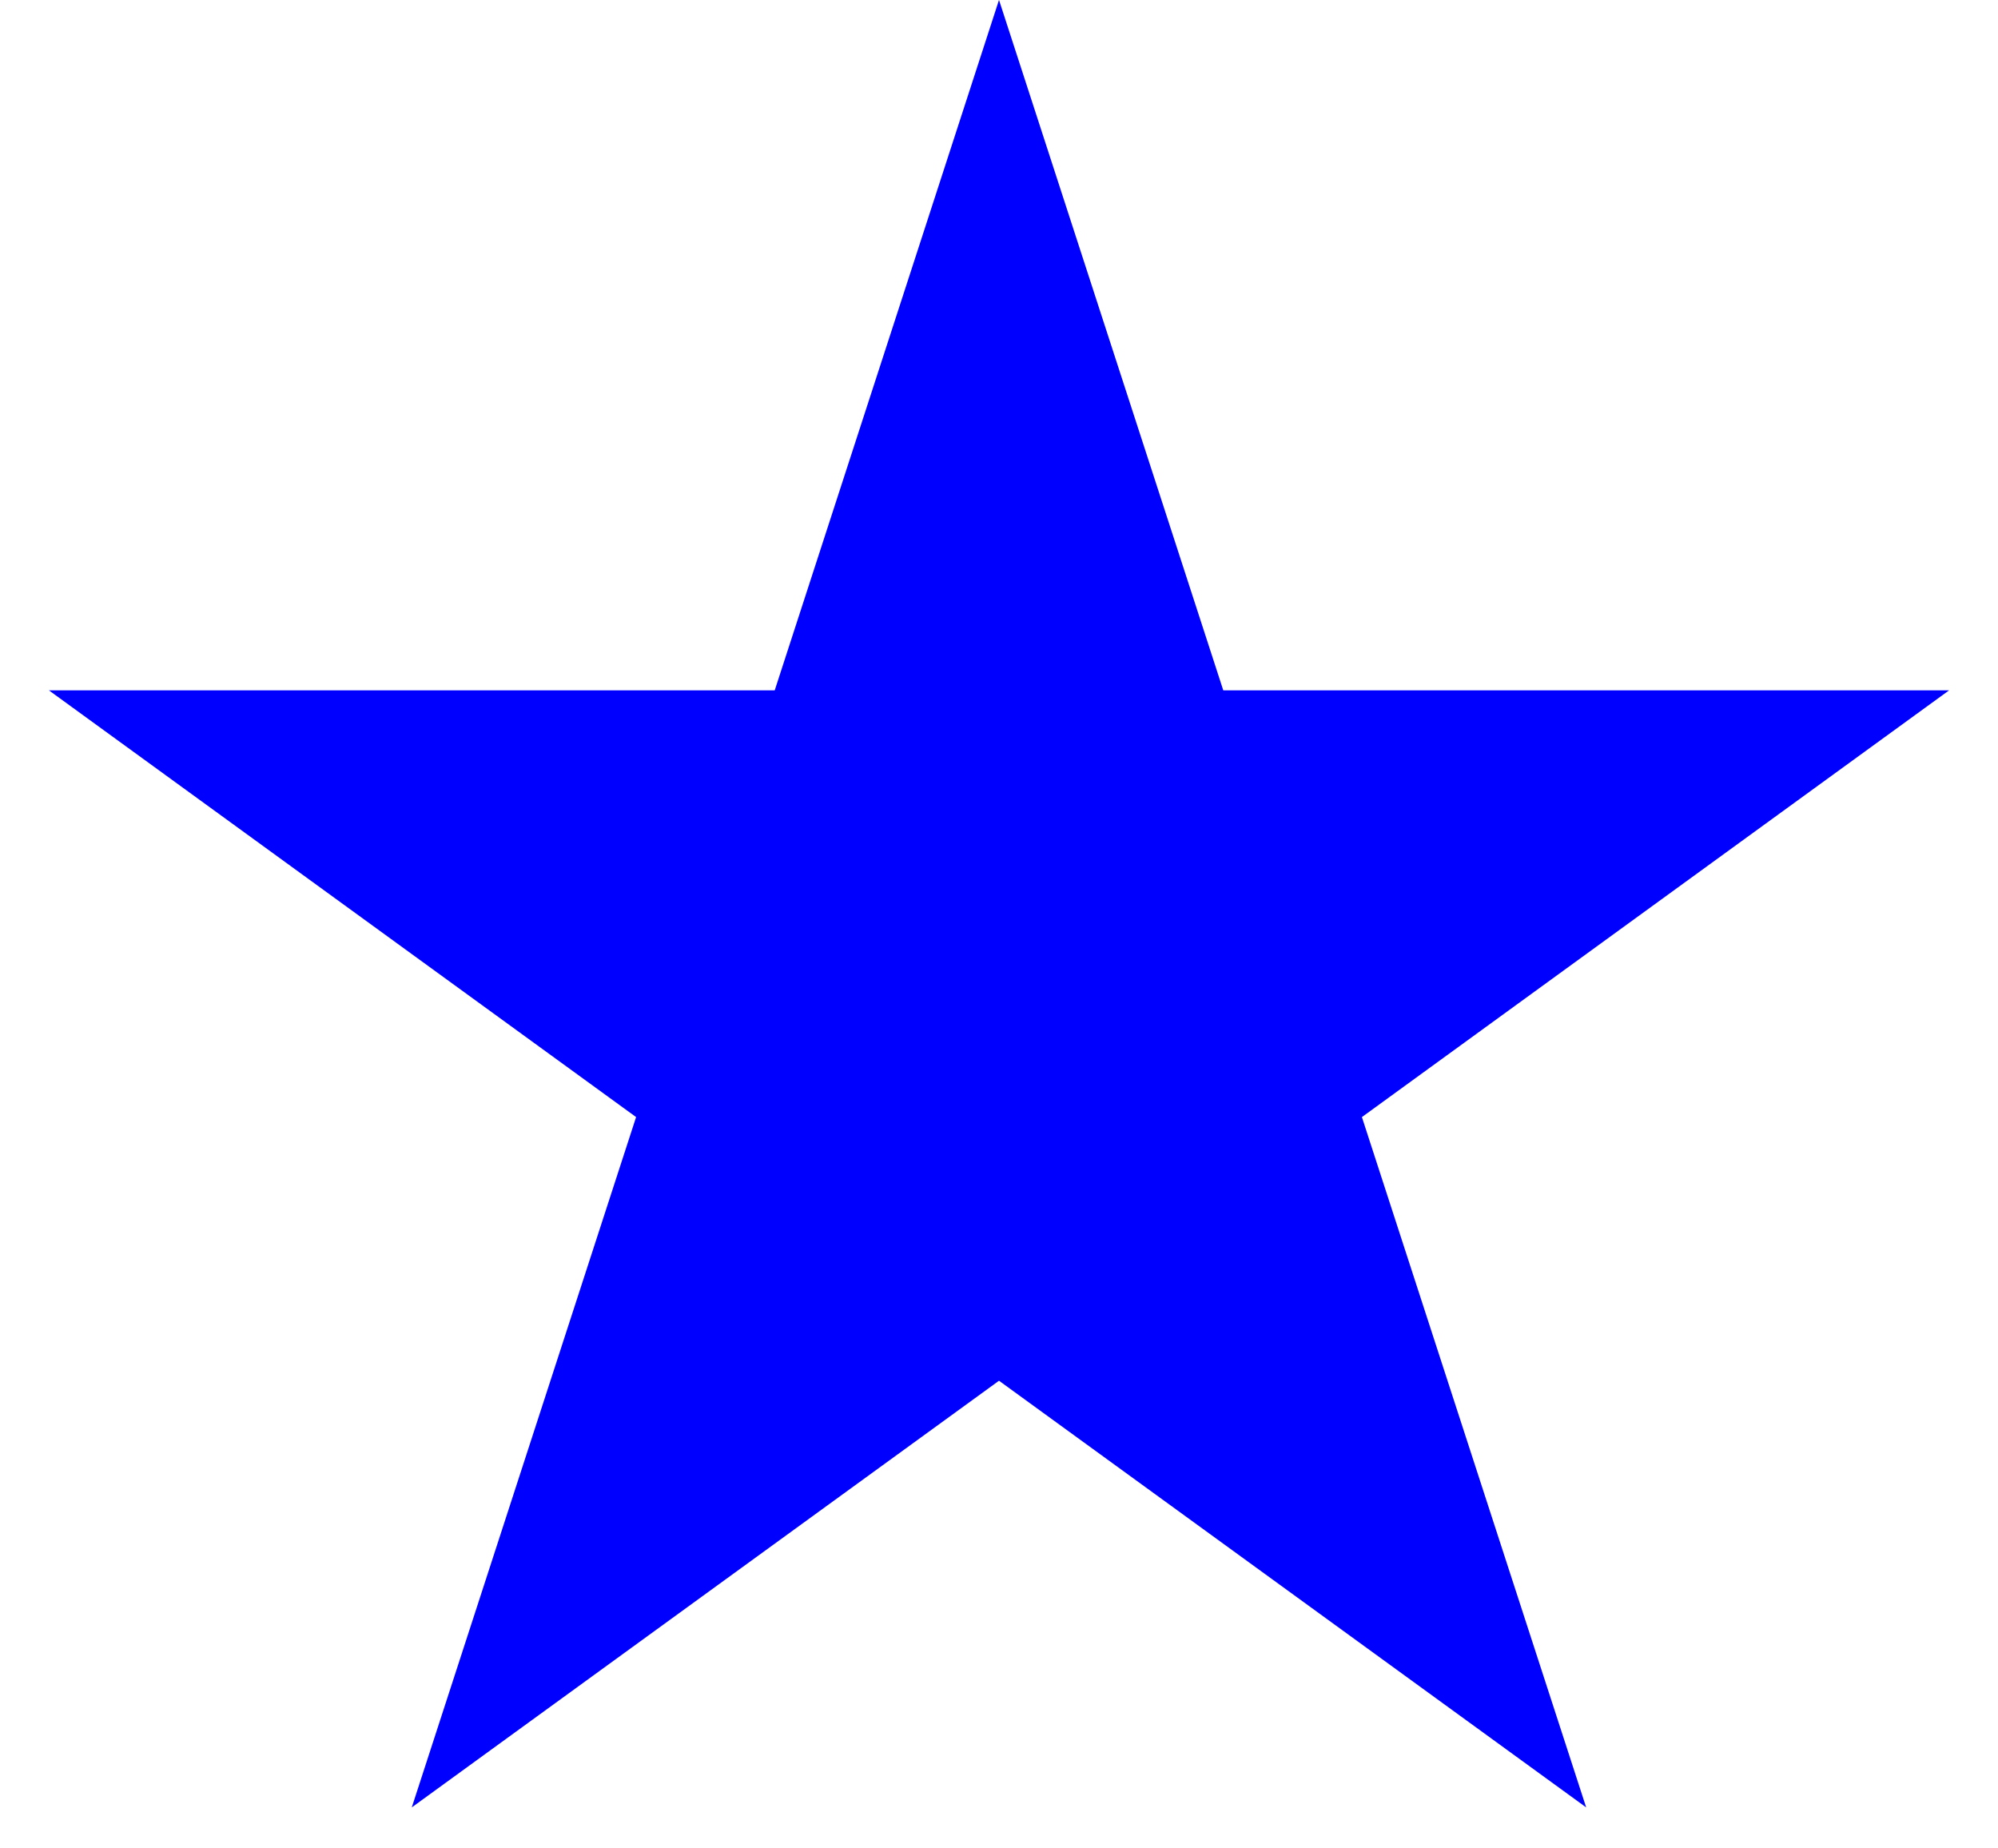<svg xmlns="http://www.w3.org/2000/svg" fill="none" viewBox="0 0 40 37" height="37" width="40">
<path stroke="#0000FF" fill="#0000FF" d="M24.015 13.975L24.127 14.319H37.482L26.972 21.956L26.678 22.17L26.79 22.516L30.804 34.87L20.294 27.234L20 27.021L19.706 27.234L9.195 34.87L13.21 22.516L13.322 22.17L13.028 21.956L2.518 14.319H15.873L15.985 13.975L20 1.617L24.015 13.975Z"></path>
</svg>
